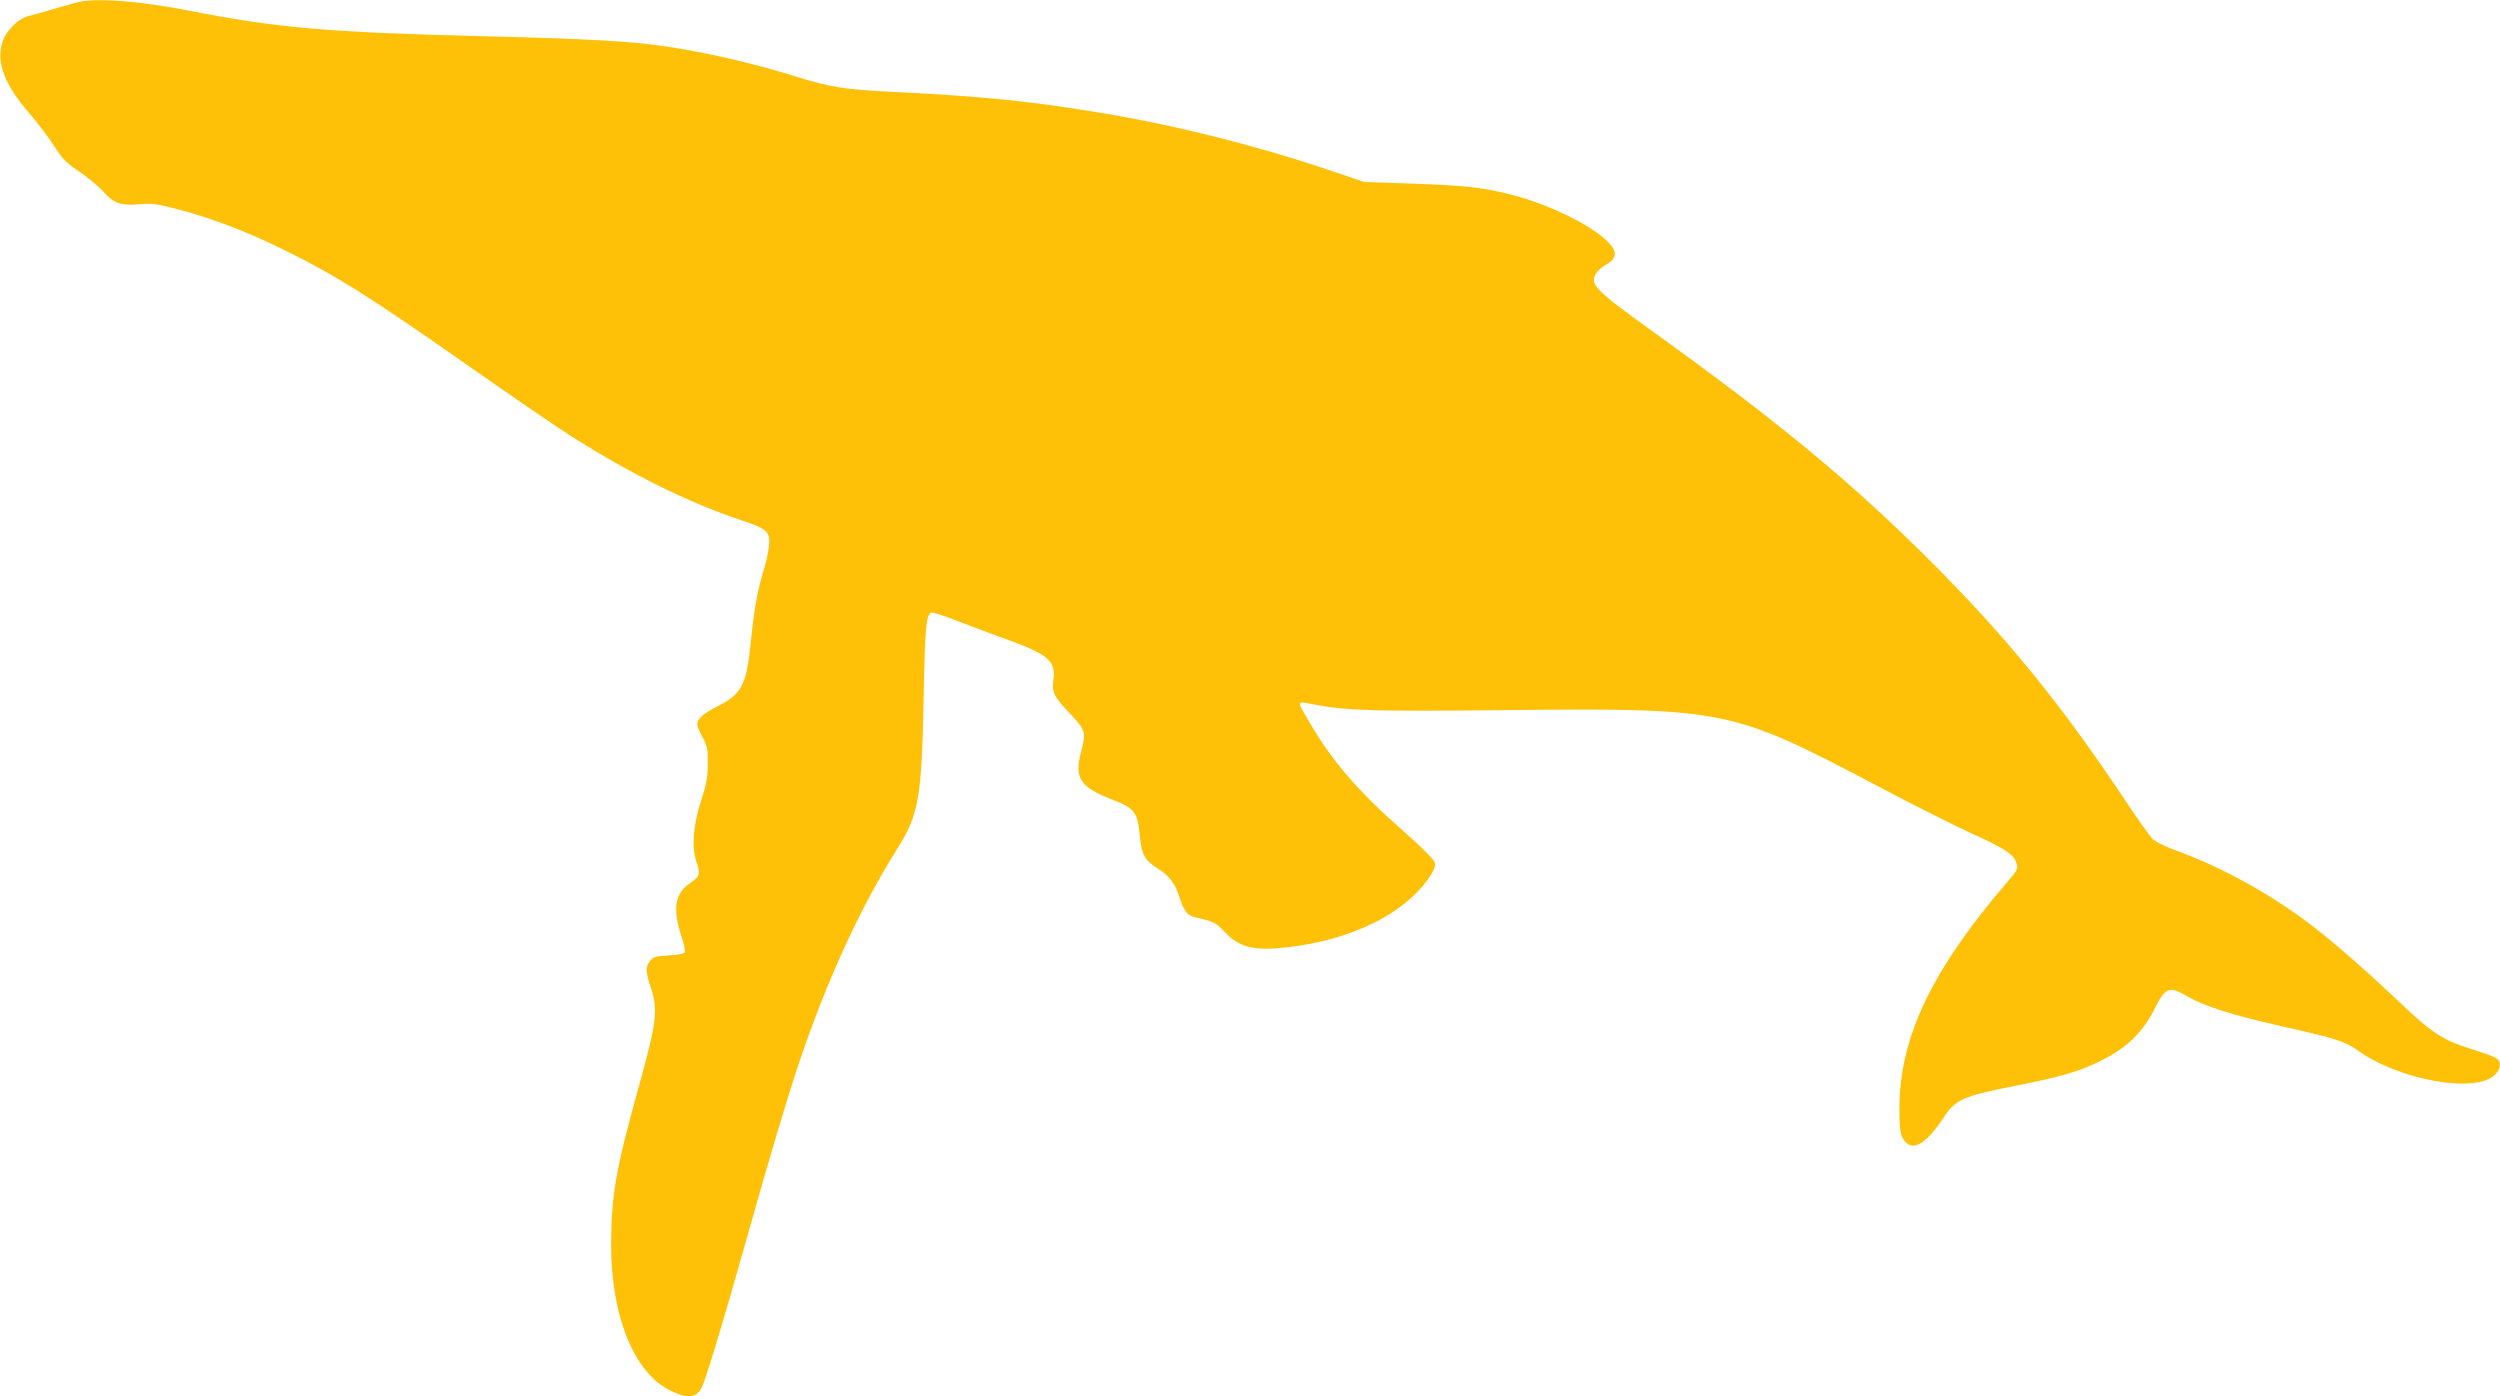 <?xml version="1.0" standalone="no"?>
<!DOCTYPE svg PUBLIC "-//W3C//DTD SVG 20010904//EN"
 "http://www.w3.org/TR/2001/REC-SVG-20010904/DTD/svg10.dtd">
<svg version="1.0" xmlns="http://www.w3.org/2000/svg"
 width="1280pt" height="715pt" viewBox="0 0 1280 715"
 preserveAspectRatio="xMidYMid meet">
<g transform="translate(0,715) scale(0.1,-0.1)"
fill="#ffc107" stroke="none">
<path d="M420 7143 c-14 -2 -70 -17 -125 -33 -55 -17 -120 -35 -145 -41 -59
-14 -122 -78 -140 -142 -28 -101 15 -211 136 -352 43 -49 101 -126 130 -171
43 -67 64 -89 130 -133 44 -29 98 -75 122 -101 53 -61 91 -74 185 -66 61 6 89
3 188 -23 172 -44 354 -113 534 -201 286 -140 453 -245 983 -617 200 -140 425
-294 500 -342 307 -196 602 -342 870 -432 145 -48 158 -61 148 -142 -3 -29
-15 -81 -26 -117 -32 -104 -49 -201 -65 -358 -22 -227 -46 -276 -171 -338 -75
-38 -104 -64 -104 -94 0 -8 12 -38 27 -65 24 -44 28 -60 27 -135 0 -68 -7
-105 -33 -185 -41 -124 -51 -240 -27 -311 23 -69 21 -80 -30 -115 -80 -55 -92
-132 -43 -280 11 -34 18 -67 15 -74 -3 -8 -31 -14 -81 -17 -66 -3 -80 -7 -96
-27 -24 -30 -24 -57 2 -134 40 -117 32 -179 -65 -527 -114 -411 -136 -541
-137 -791 -1 -368 119 -662 306 -750 87 -42 130 -37 159 19 19 37 118 365 221
732 128 456 218 756 280 940 143 421 311 786 502 1089 107 171 123 264 132
766 7 365 12 422 39 439 5 3 65 -16 133 -43 68 -26 184 -70 257 -96 205 -74
248 -110 236 -199 -10 -69 1 -92 81 -176 84 -88 87 -99 60 -200 -36 -134 -5
-180 160 -244 112 -43 129 -65 140 -176 9 -105 24 -133 89 -174 65 -42 93 -79
116 -153 20 -65 40 -90 77 -99 97 -22 109 -28 153 -75 74 -80 151 -99 322 -79
325 37 595 169 723 354 28 41 36 61 31 80 -4 15 -63 74 -153 154 -231 202
-367 358 -479 548 -78 132 -78 124 4 109 176 -34 307 -38 977 -31 1145 12
1167 7 1921 -390 181 -96 395 -203 474 -239 161 -73 212 -104 229 -141 17 -38
15 -45 -41 -109 -387 -451 -551 -794 -553 -1155 0 -100 3 -131 17 -157 42 -77
115 -39 212 109 57 88 98 106 361 158 253 50 342 77 459 138 121 63 199 141
255 252 58 116 76 123 168 70 91 -53 235 -98 488 -155 268 -60 322 -77 382
-120 212 -155 609 -226 707 -128 32 32 34 68 4 87 -13 7 -69 28 -125 45 -142
44 -204 84 -356 229 -161 153 -333 305 -447 393 -204 159 -461 303 -692 388
-75 27 -124 52 -140 69 -14 15 -87 118 -161 230 -318 474 -592 809 -981 1197
-400 399 -773 707 -1410 1165 -299 215 -326 243 -296 297 9 16 32 37 53 48 47
25 57 57 30 93 -67 91 -307 213 -522 267 -144 36 -232 45 -501 55 l-245 8
-150 51 c-387 132 -813 240 -1210 305 -358 59 -597 83 -1060 106 -237 11 -317
24 -490 78 -207 65 -438 119 -650 152 -190 29 -403 41 -965 55 -778 19 -1044
42 -1495 131 -231 45 -442 64 -545 47z"/>
</g>
</svg>

